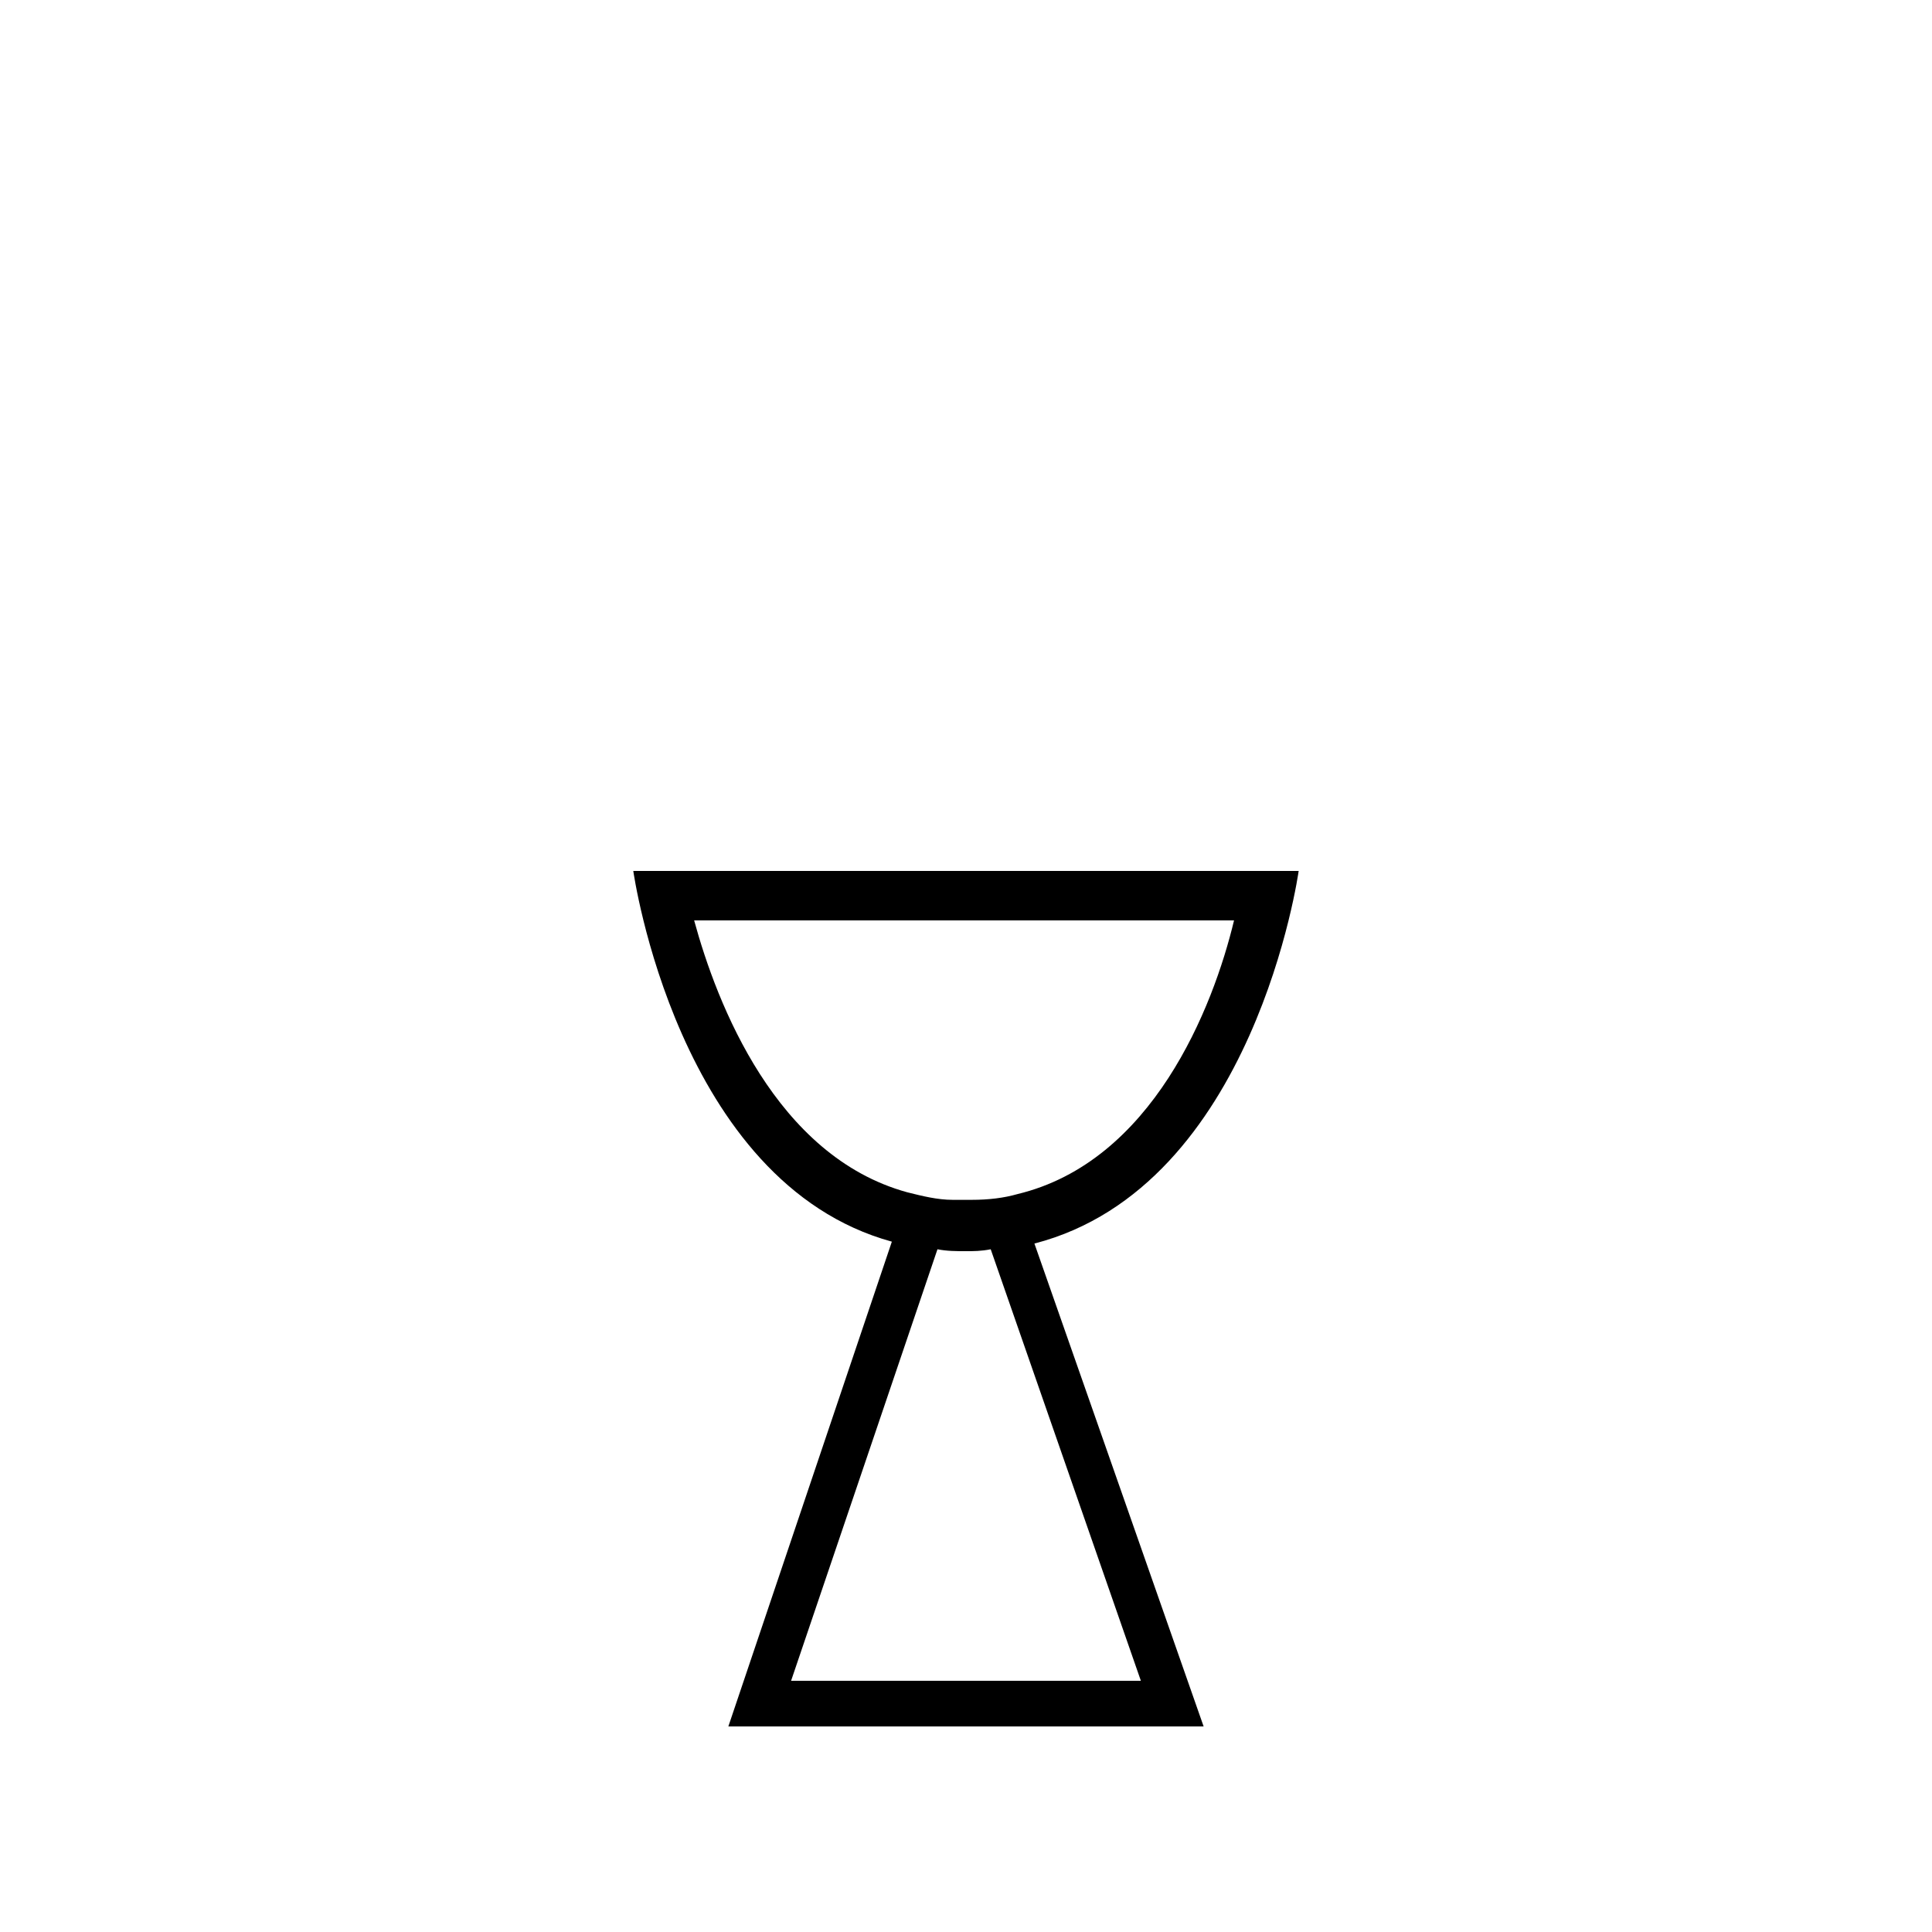 <?xml version="1.0" encoding="UTF-8"?>
<!-- The Best Svg Icon site in the world: iconSvg.co, Visit us! https://iconsvg.co -->
<svg fill="#000000" width="800px" height="800px" version="1.1" viewBox="144 144 512 512" xmlns="http://www.w3.org/2000/svg">
 <path d="m488.16 374.81h-176.33s11.586 82.625 68.52 98.242l-43.328 128.47h125.95l-44.84-127.97c58.441-15.113 70.027-98.746 70.027-98.746zm-41.816 214.62h-92.699l38.793-114.36c2.519 0.504 5.039 0.504 7.559 0.504 2.016 0 4.031 0 6.551-0.504zm-44.836-127.46h-1.512-3.527c-4.031 0-8.062-1.008-12.09-2.016-34.762-9.574-50.383-49.879-56.426-72.043h143.08c-5.547 23.172-21.668 63.98-57.438 72.547-3.527 1.008-7.559 1.512-12.09 1.512z"/>
</svg>